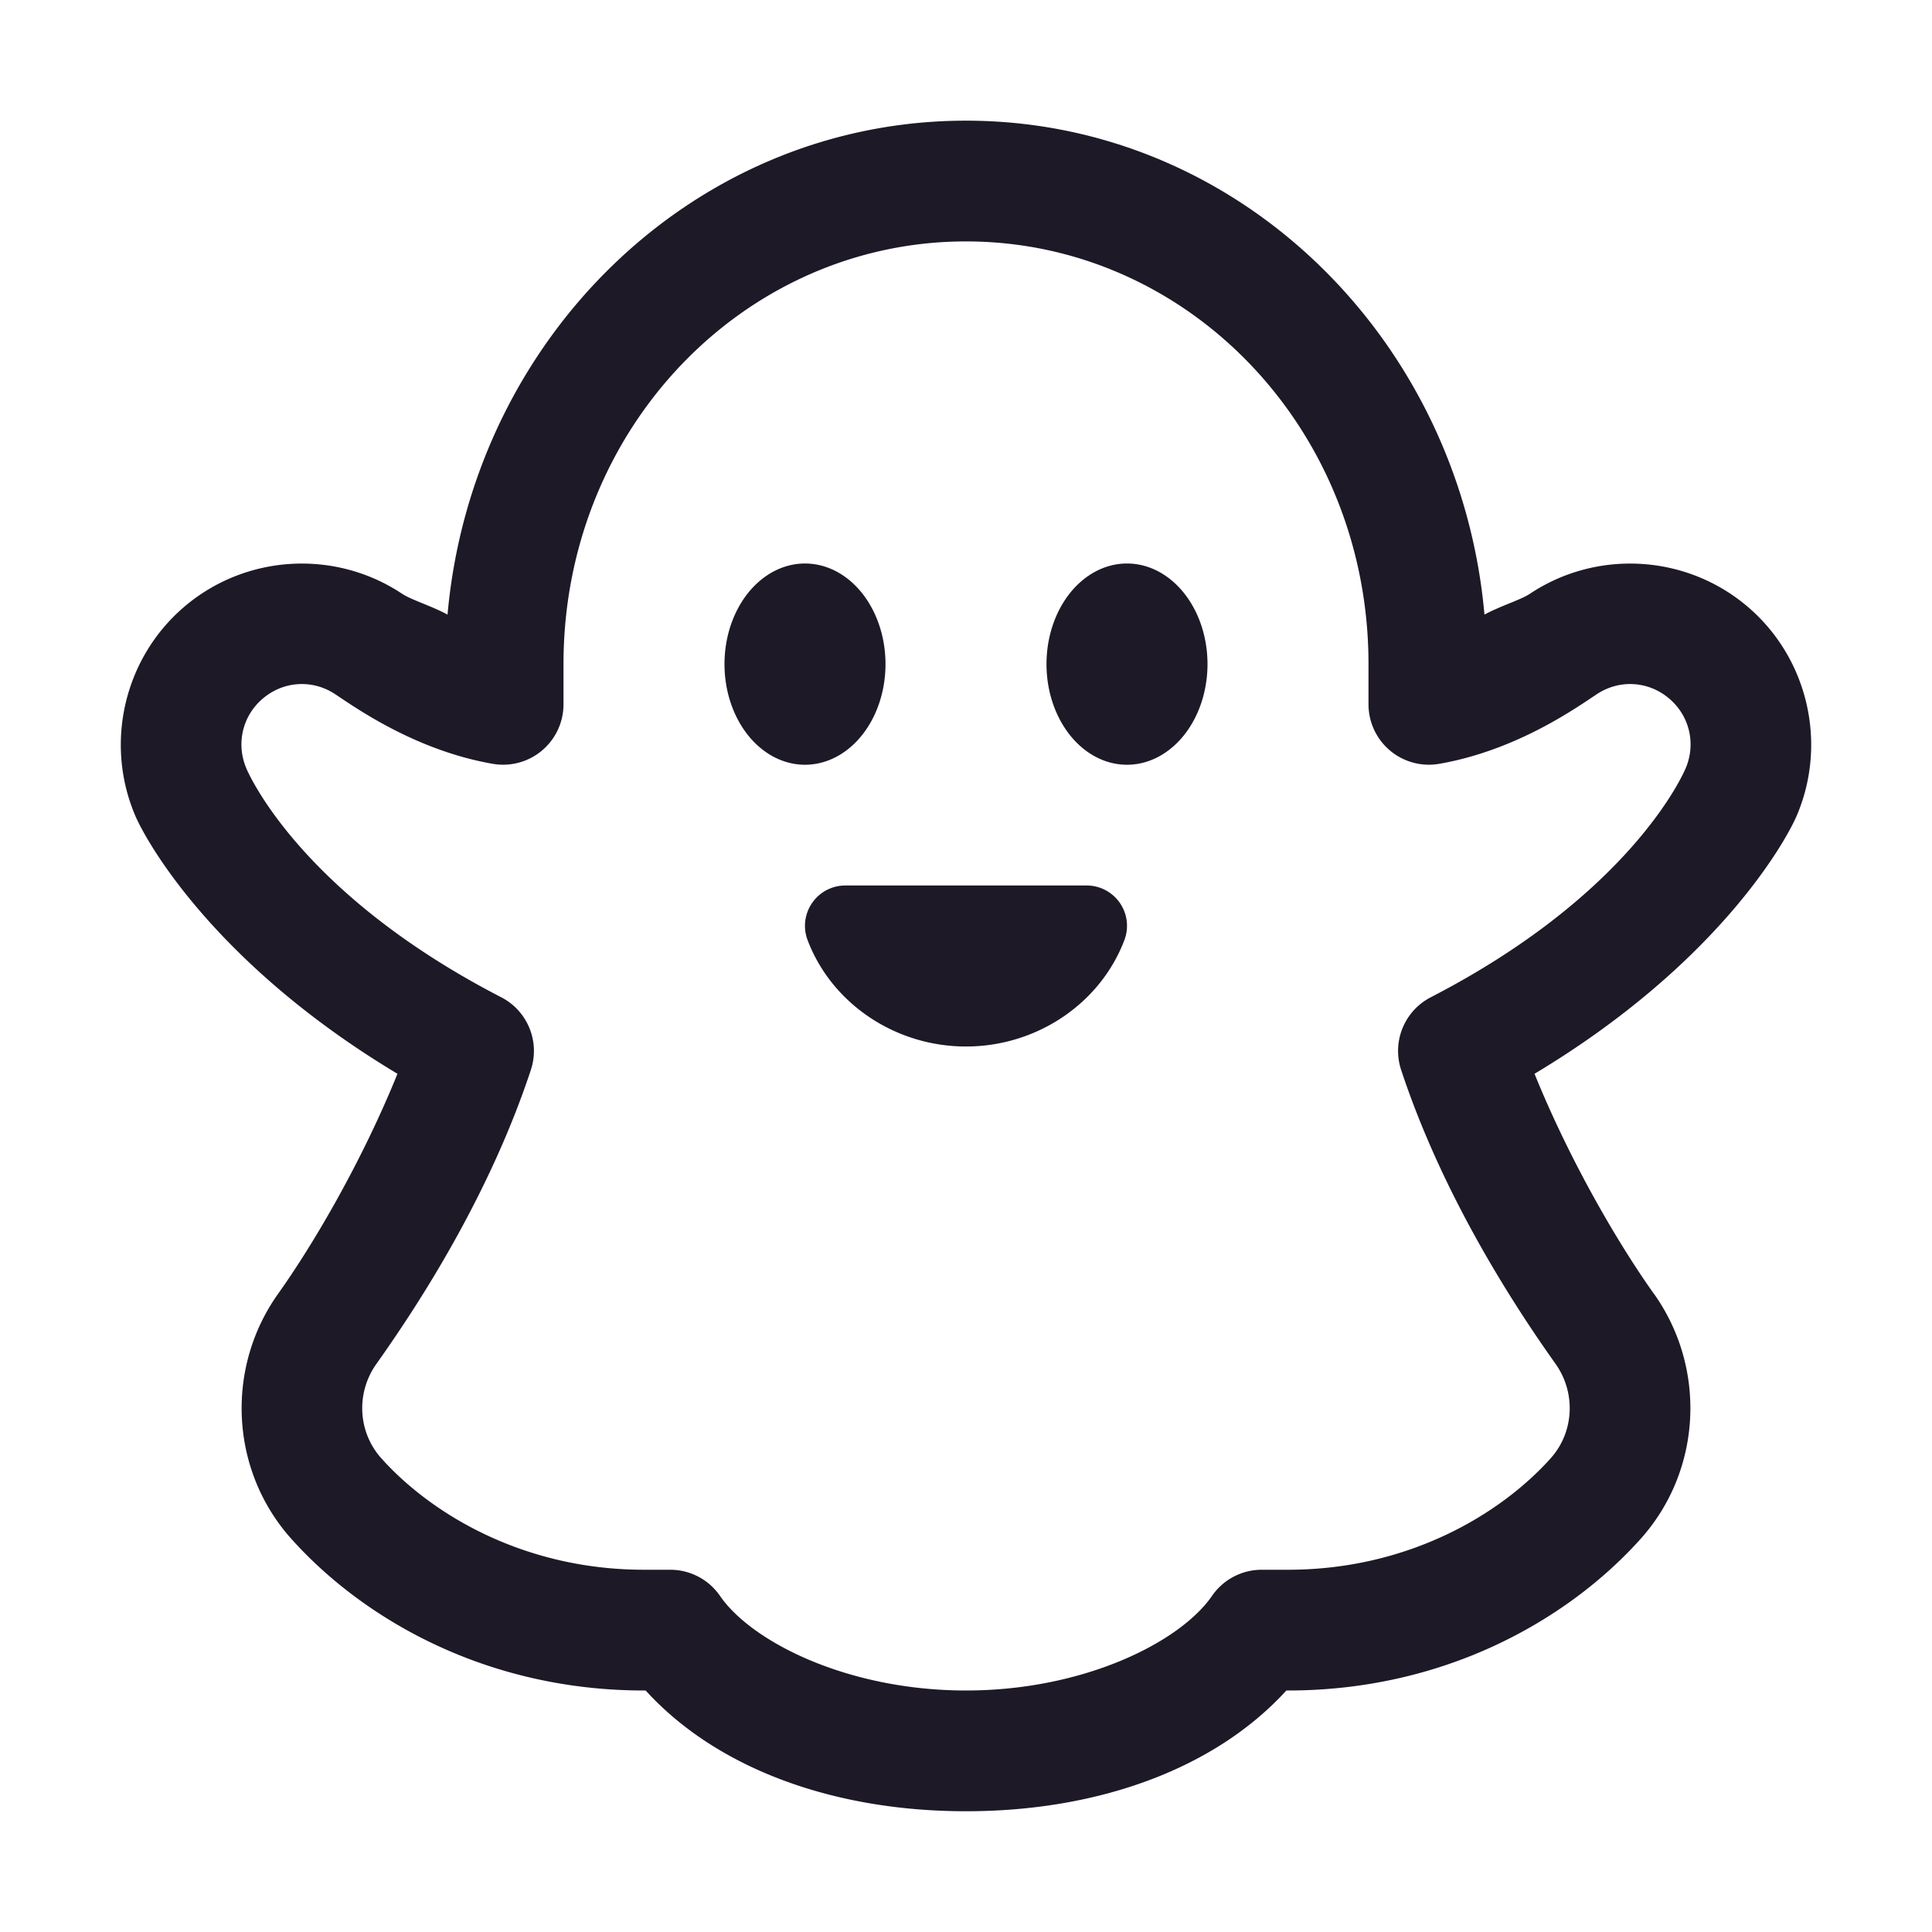 <svg xmlns="http://www.w3.org/2000/svg" xmlns:xlink="http://www.w3.org/1999/xlink" viewBox="0 0 48 48" fill="#1D1926">
  <path d="M24 2.998C17.212 2.998 11.727 8.44 11.119 15.27C10.743 15.064 10.218 14.902 9.996 14.756C8.345 13.654 6.148 13.769 4.621 15.039C3.094 16.309 2.583 18.448 3.363 20.271C3.629 20.891 5.306 23.937 9.875 26.678C8.995 28.849 7.8 30.893 6.908 32.146C5.594 33.994 5.718 36.535 7.238 38.232C9.016 40.217 12.071 42 16 42L16.041 42C17.811 43.942 20.71 45 24 45C27.29 45 30.189 43.942 31.959 42L32 42C35.929 42 38.984 40.217 40.762 38.232 A 1.5 1.5 0 0 0 40.764 38.23C42.282 36.533 42.406 33.994 41.094 32.146 A 1.5 1.5 0 0 0 41.092 32.146C40.2 30.893 39.005 28.849 38.125 26.678C42.694 23.937 44.371 20.891 44.637 20.271C45.417 18.448 44.906 16.309 43.379 15.039C41.852 13.769 39.655 13.654 38.004 14.756C37.782 14.902 37.257 15.064 36.881 15.27C36.273 8.441 30.788 2.998 24 2.998 z M 24 5.998C29.505 5.998 34 10.648 34 16.498L34 17.498 A 1.5 1.5 0 0 0 35.756 18.977C37.674 18.645 39.162 17.585 39.662 17.254 A 1.5 1.5 0 0 0 39.668 17.25C40.225 16.878 40.942 16.915 41.459 17.346C41.974 17.774 42.142 18.474 41.879 19.09C41.813 19.243 40.519 22.211 35.547 24.777 A 1.5 1.5 0 0 0 34.811 26.582C35.818 29.626 37.505 32.277 38.646 33.883C39.158 34.603 39.109 35.58 38.527 36.23C37.301 37.6 35.011 39 32 39L31.348 39 A 1.5 1.5 0 0 0 30.113 39.648C29.318 40.803 26.924 42 24 42C21.076 42 18.683 40.803 17.887 39.648 A 1.5 1.5 0 0 0 16.65 39L16 39C12.989 39 10.699 37.6 9.473 36.23C8.891 35.58 8.839 34.605 9.352 33.885C10.493 32.279 12.181 29.628 13.189 26.582 A 1.5 1.5 0 0 0 12.453 24.777C7.483 22.212 6.188 19.247 6.121 19.092L6.121 19.09C5.858 18.474 6.026 17.774 6.541 17.346C7.058 16.915 7.775 16.878 8.332 17.25 A 1.5 1.5 0 0 0 8.338 17.254C8.838 17.585 10.326 18.645 12.244 18.977 A 1.5 1.5 0 0 0 14 17.498L14 16.498C14 10.648 18.495 5.998 24 5.998 z M 20 14 A 2 2.5 0 0 0 20 19 A 2 2.5 0 0 0 20 14 z M 28 14 A 2 2.5 0 0 0 28 19 A 2 2.5 0 0 0 28 14 z M 21 22C20.672 22 20.365 22.162 20.178 22.432C19.991 22.703 19.947 23.047 20.064 23.355C20.663 24.937 22.246 26 24 26C25.754 26 27.336 24.937 27.936 23.354C28.052 23.047 28.009 22.702 27.822 22.432C27.635 22.162 27.328 22 27 22L21 22 z" fill="#1D1926" />
</svg>